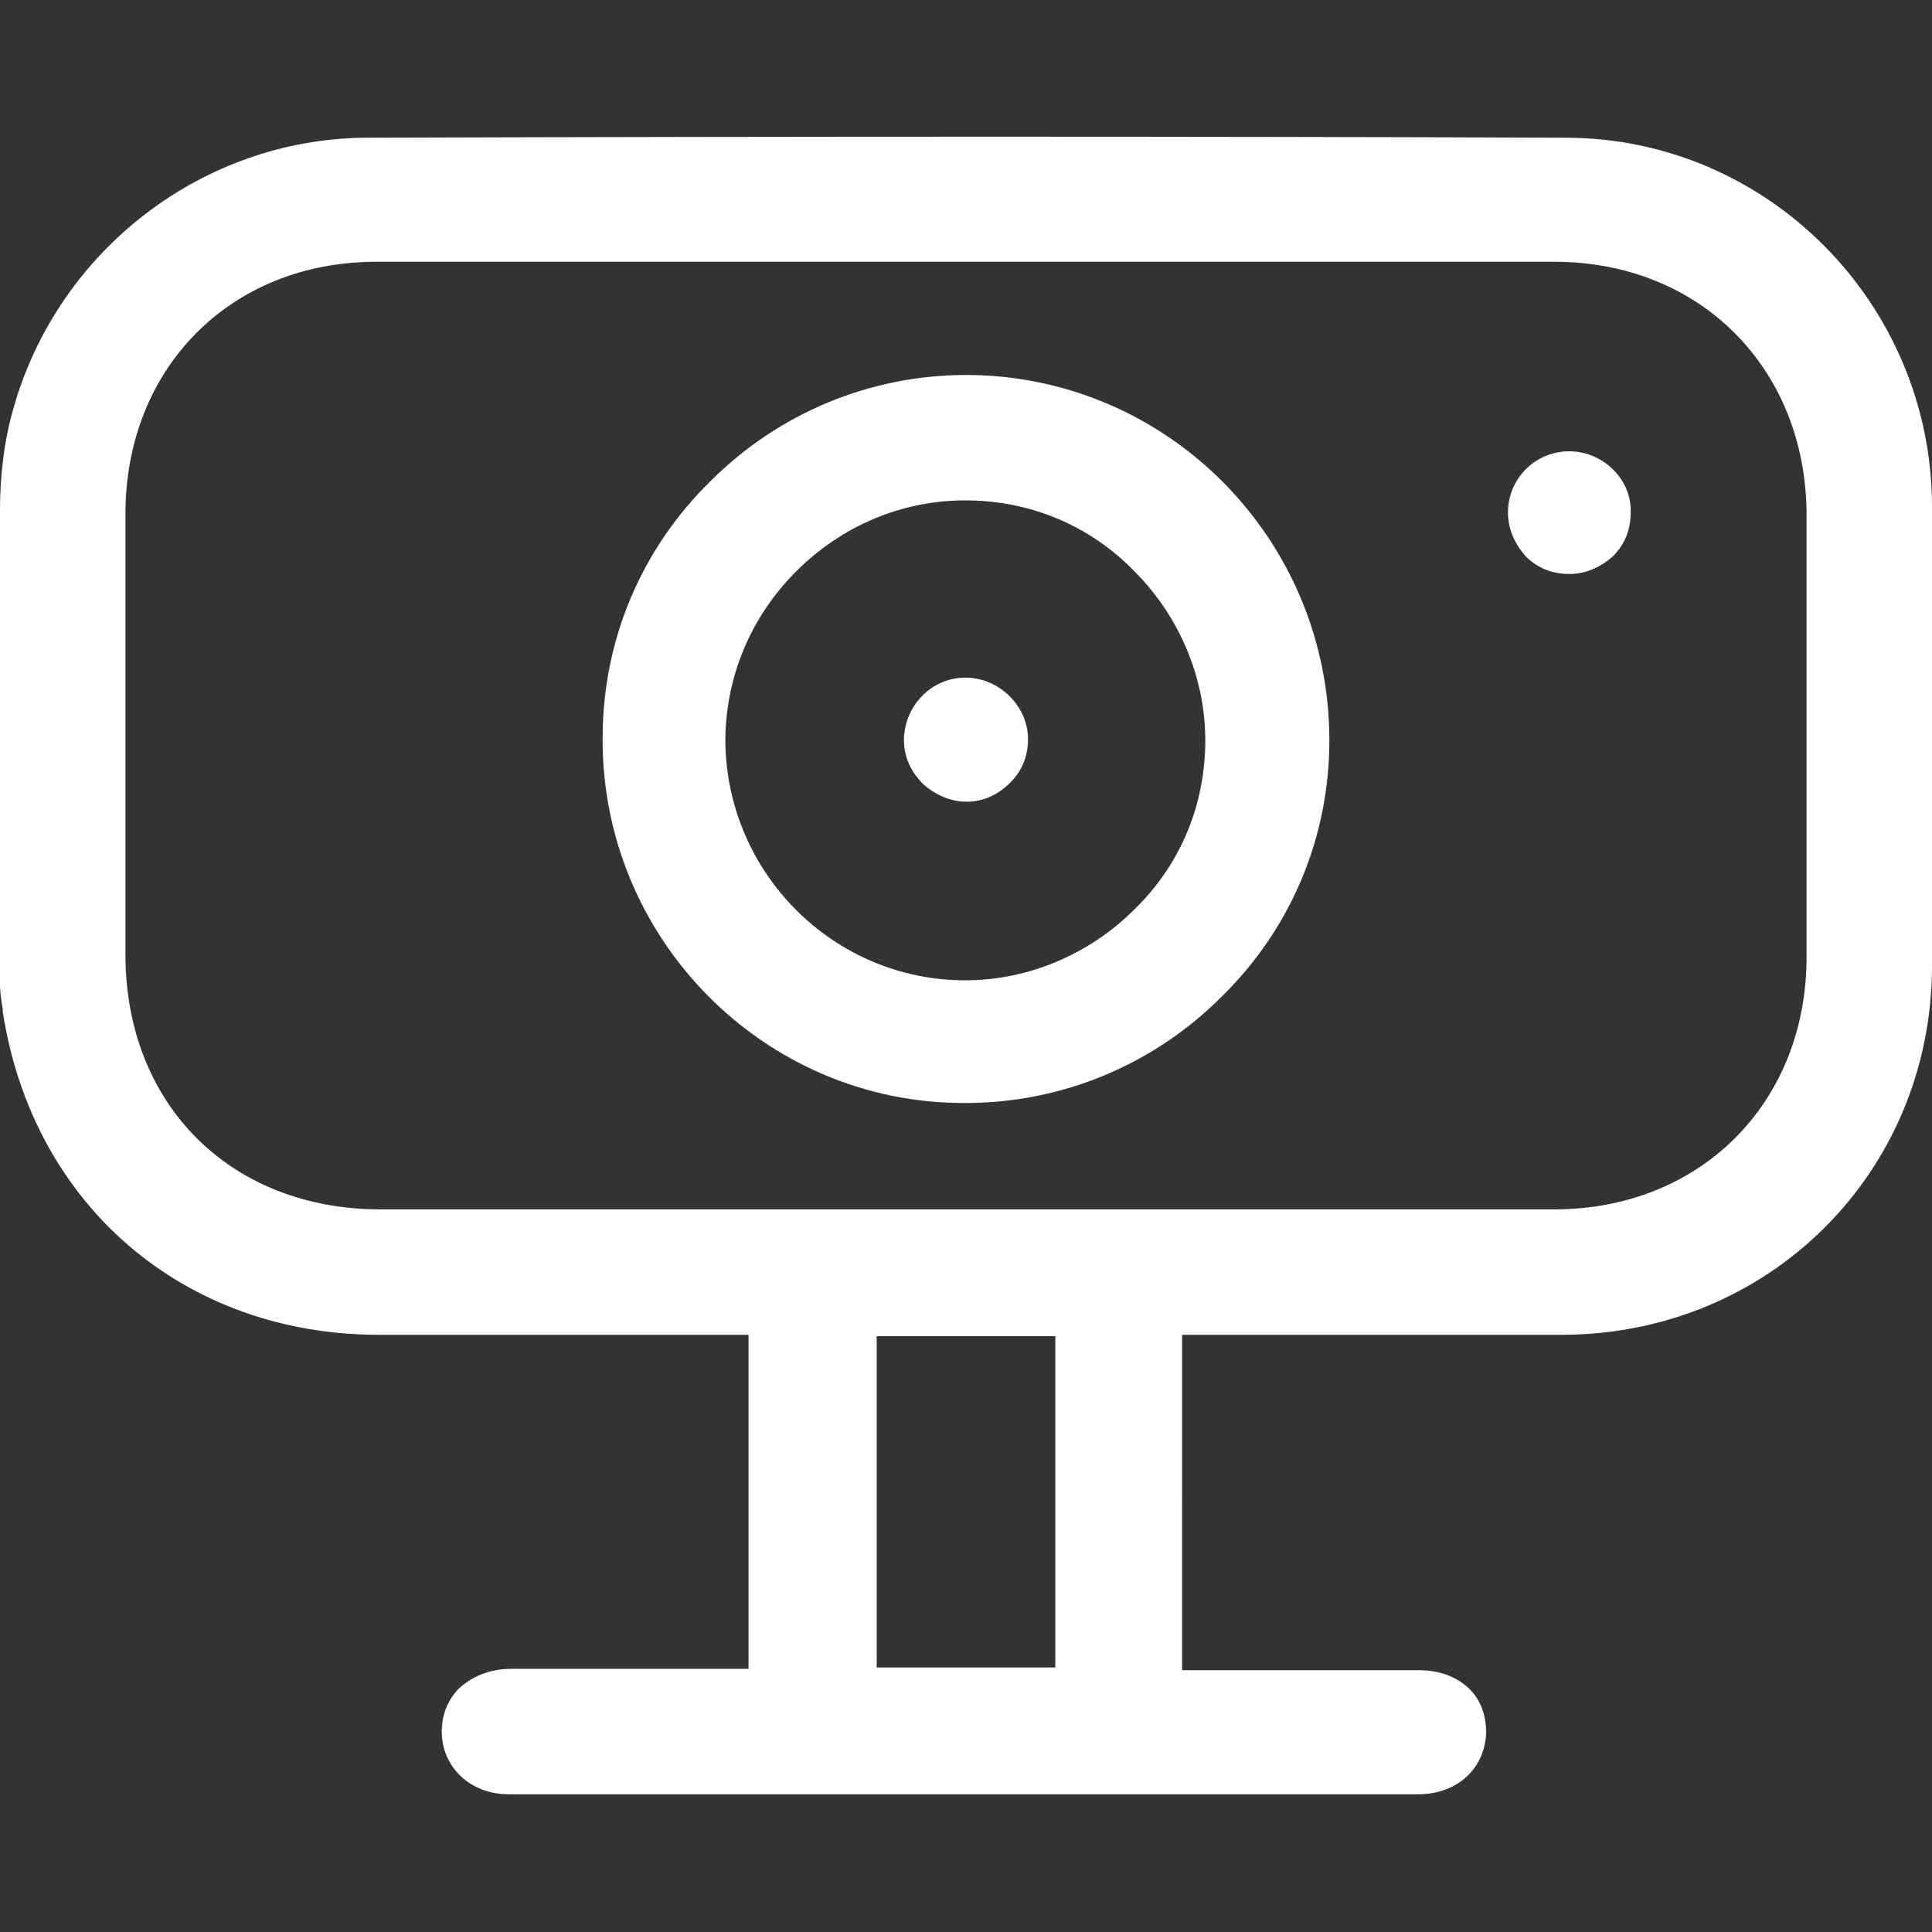 <?xml version="1.0" encoding="utf-8"?>
<!-- Generator: Adobe Illustrator 25.0.1, SVG Export Plug-In . SVG Version: 6.00 Build 0)  -->
<svg version="1.1" id="Capa_1" xmlns="http://www.w3.org/2000/svg" xmlns:xlink="http://www.w3.org/1999/xlink" x="0px" y="0px"
	 viewBox="0 0 141.7 141.7" style="enable-background:new 0 0 141.7 141.7;" xml:space="preserve">
<rect x="0" y="0" width="141.7" height="141.7" fill="#333333" stroke="none"/>
<style type="text/css">
	.st0{fill:#FFFFFF;}
</style>
<g>
	<path class="st0" d="M141.7,71c0.1-11.6,0.1-23,0-34c-0.1-14.8-12.1-26.9-26.9-26.9c-26.7-0.1-55.5-0.1-88,0
		C14.9,10.2,4.3,18.3,1,29.9c-0.7,2.4-1,5-1,7.5v34.8c0,0.6,0.1,1.2,0.2,1.8l0,0.2c2.2,14.2,13.3,23.7,27.6,23.7
		c5.7,0,11.5,0,17.2,0l9.9,0v24.5l-7,0c-1.5,0-2.9,0-4.4,0c-2,0-4,0-6,0c-1.5,0-2.8,0.5-3.8,1.4c-0.8,0.8-1.3,1.9-1.3,3.2
		c0,2.6,2.1,4.6,4.9,4.6c22.2,0,44.4,0,66.7,0c2.9,0,4.9-1.9,5-4.5c0-1.3-0.4-2.4-1.2-3.2c-0.9-0.9-2.2-1.4-3.7-1.4
		c-3.5,0-7,0-10.6,0l-6.8,0V97.9h2.7c2.7,0,5.3,0,8,0c5.8,0,11.5,0,17.3,0C129.8,97.8,141.6,86,141.7,71z M77.4,122.3H64.3V98h13.1
		V122.3z M132.5,70.2c0,10.7-7.8,18.5-18.5,18.5c-5.9,0-11.9,0-17.8,0c-4.2,0-8.5,0-12.7,0l-55.6,0c-11,0-18.7-7.7-18.7-18.7
		c0-10.8,0-21.5,0-32.3c0-10.7,7.7-18.5,18.4-18.5c28.8,0,57.6,0,86.4,0c10.7,0,18.4,7.8,18.5,18.4
		C132.5,48.6,132.5,59.4,132.5,70.2z"/>
	<path class="st0" d="M70.7,80.9c0,0,0.1,0,0.1,0c7.1,0,13.8-2.8,18.8-7.8c5.1-5,7.9-11.7,7.9-18.8c0-14.7-11.8-26.7-26.5-26.8
		c0,0-0.1,0-0.1,0c-7.1,0-13.8,2.8-18.8,7.8c-5.1,5-7.9,11.7-7.9,18.8C44.1,68.8,56,80.9,70.7,80.9z M58.4,41.9
		c3.3-3.3,7.7-5.2,12.4-5.2c0,0,0,0,0,0c4.7,0,9.1,1.8,12.4,5.2c3.3,3.3,5.2,7.8,5.2,12.4c0,4.7-1.8,9.1-5.2,12.4
		c-3.3,3.3-7.8,5.2-12.4,5.2c0,0,0,0,0,0c-9.7,0-17.5-7.9-17.6-17.5C53.2,49.6,55.1,45.2,58.4,41.9z"/>
	<path class="st0" d="M115.1,33.1C115.1,33.1,115.1,33.1,115.1,33.1c-2.5,0-4.5,2-4.5,4.5c0,1.2,0.5,2.3,1.3,3.2
		c0.9,0.9,2,1.3,3.2,1.3c0,0,0,0,0,0c1.2,0,2.3-0.5,3.2-1.3c0.9-0.9,1.3-2,1.3-3.2C119.7,35.2,117.6,33.1,115.1,33.1z"/>
	<path class="st0" d="M70.8,49.7C70.8,49.7,70.8,49.7,70.8,49.7c-2.5,0-4.5,2.1-4.5,4.6c0,1.2,0.5,2.3,1.4,3.2
		c0.9,0.8,2,1.3,3.2,1.3c0,0,0,0,0,0c1.2,0,2.3-0.5,3.2-1.4c0.9-0.9,1.3-2,1.3-3.2C75.4,51.8,73.3,49.7,70.8,49.7z"/>
</g>
</svg>
